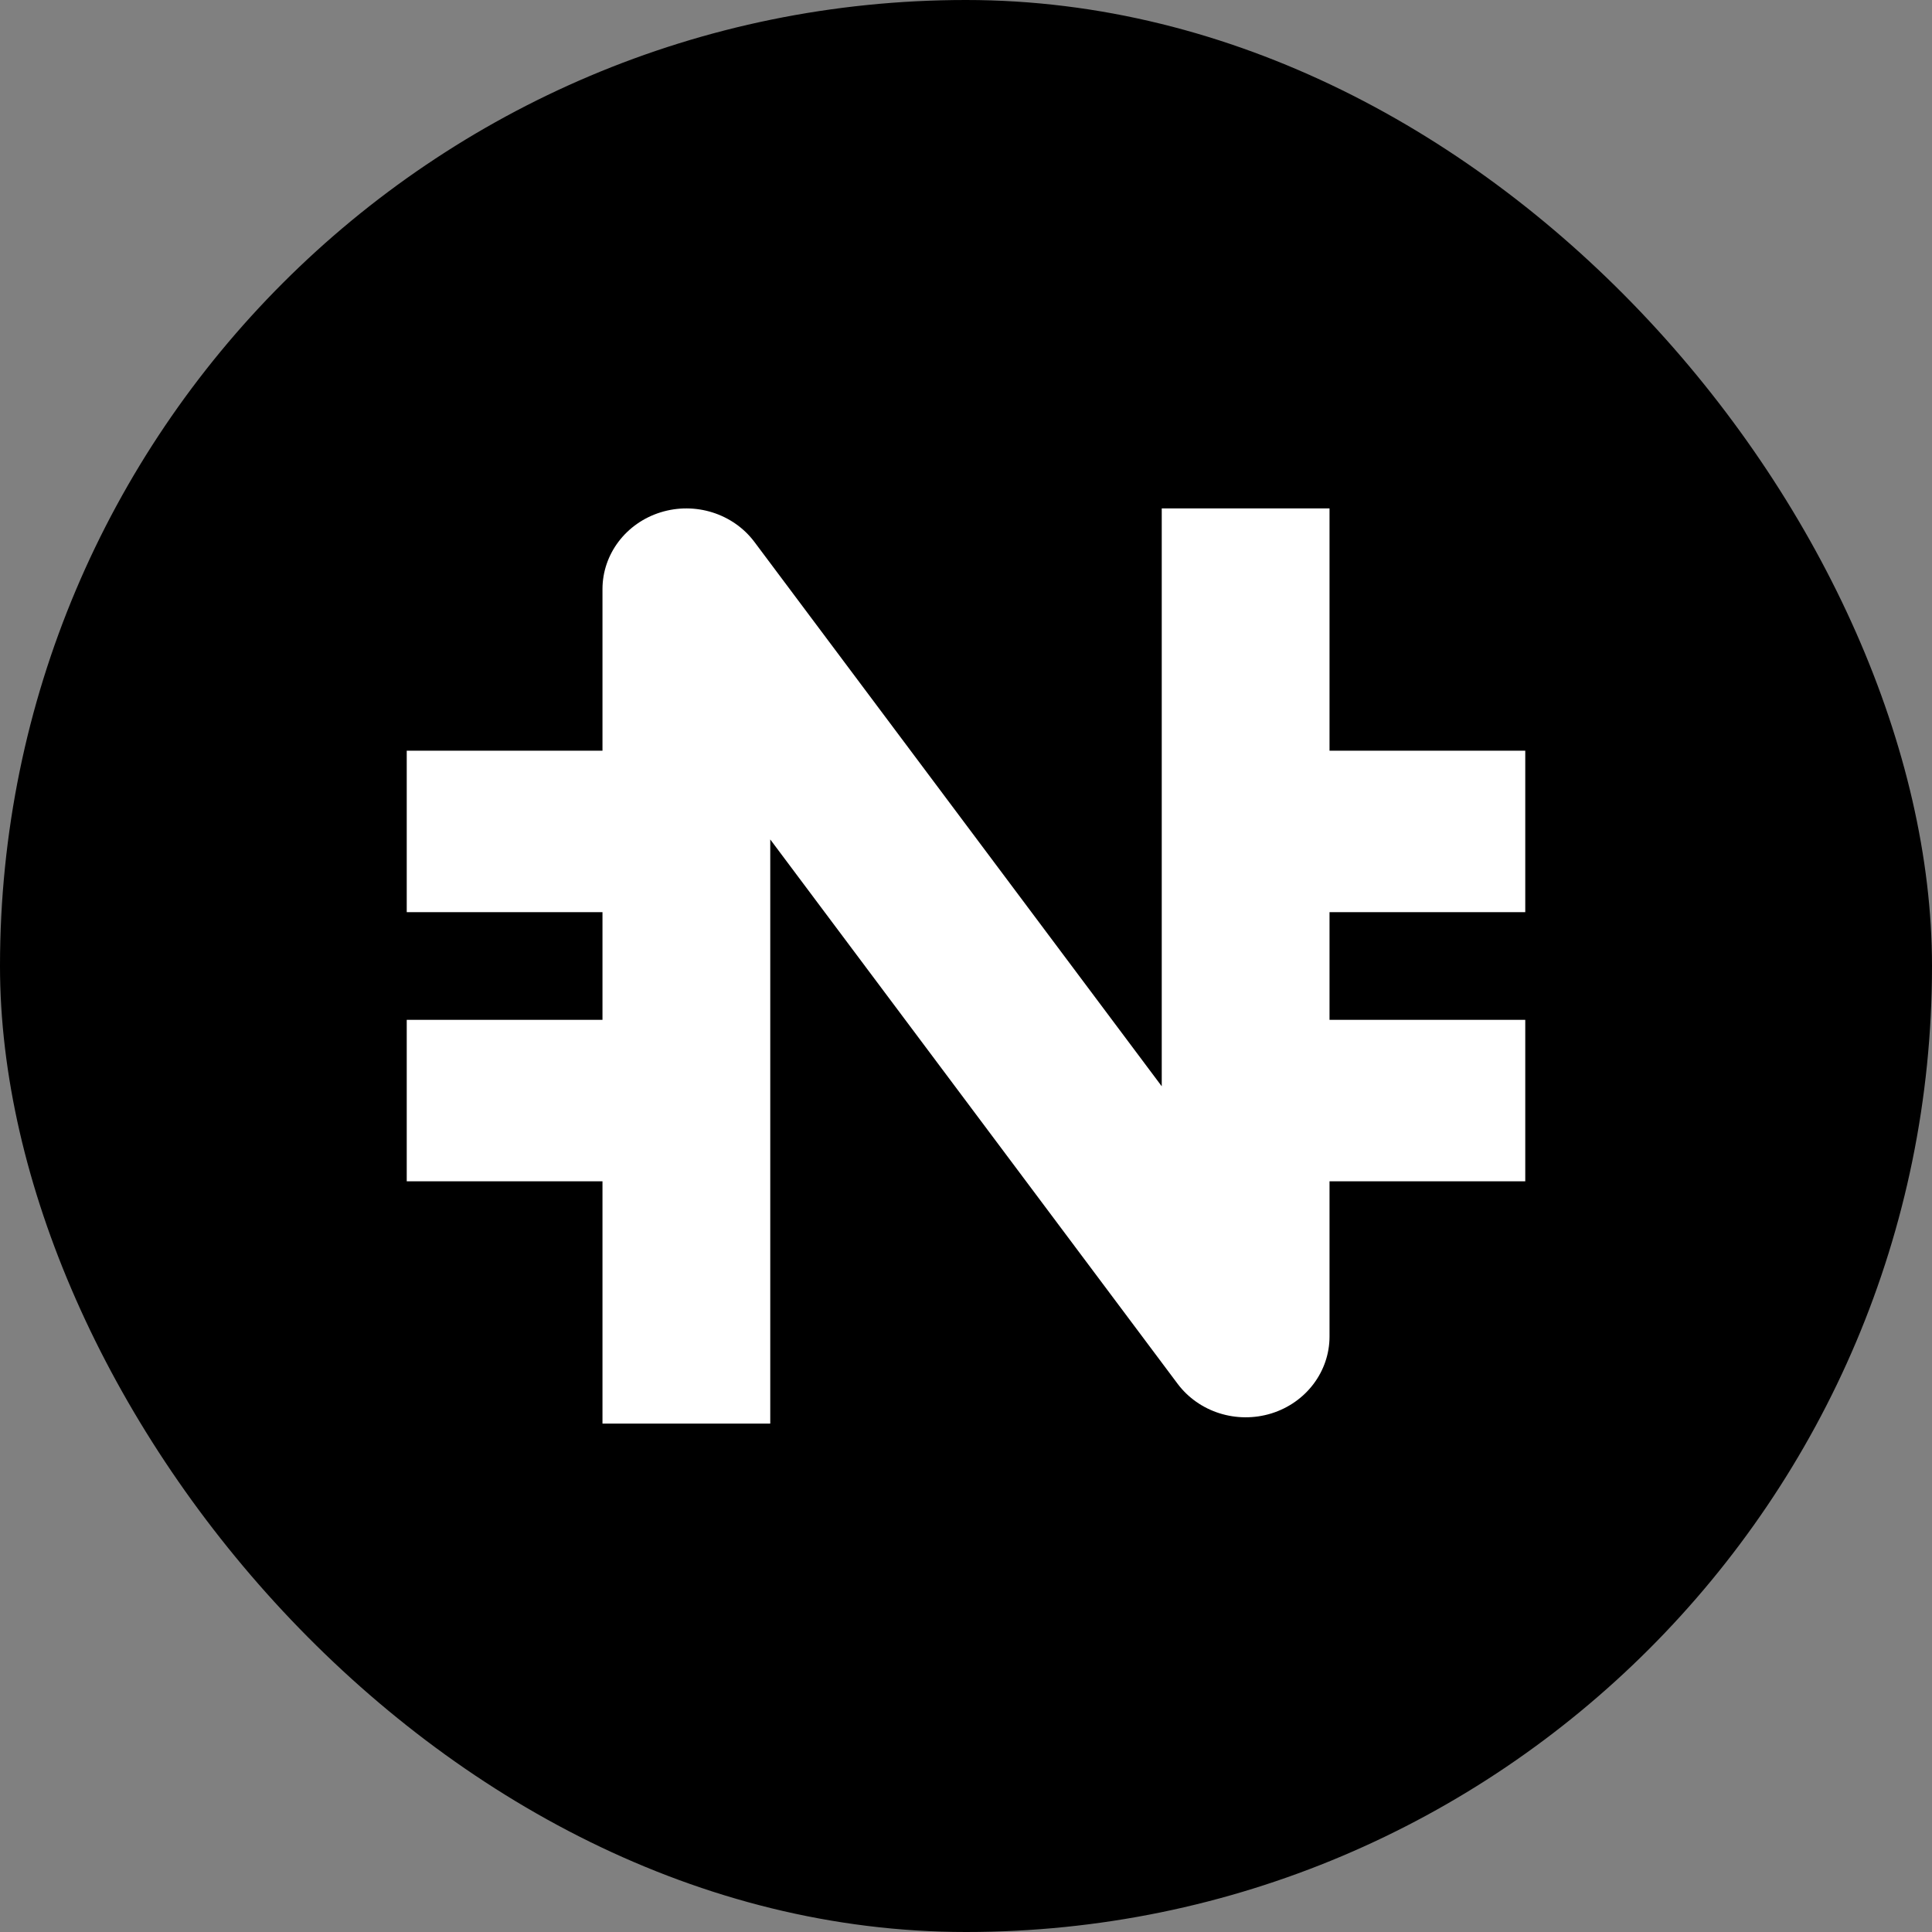 <svg viewBox='0 0 38 38' fill='none' xmlns='http://www.w3.org/2000/svg'><rect x="0" y="0" width="38" height="38" fill="#808080" stroke="none"/><rect width='38' height='38' rx='19' fill='black'/><path d='M14.839 10.66C14.42 10.101 13.675 9.865 12.993 10.077C12.312 10.289 11.85 10.899 11.85 11.588V14.765H8V17.941H11.85V20.059H8V23.235H11.85V28H15.15V16.511L23.161 27.216C23.58 27.776 24.325 28.011 25.007 27.8C25.688 27.588 26.15 26.977 26.15 26.288V23.235H30V20.059H26.15V17.941H30V14.765H26.15V10H22.85V21.366L14.839 10.66Z' fill='white'/></svg>
